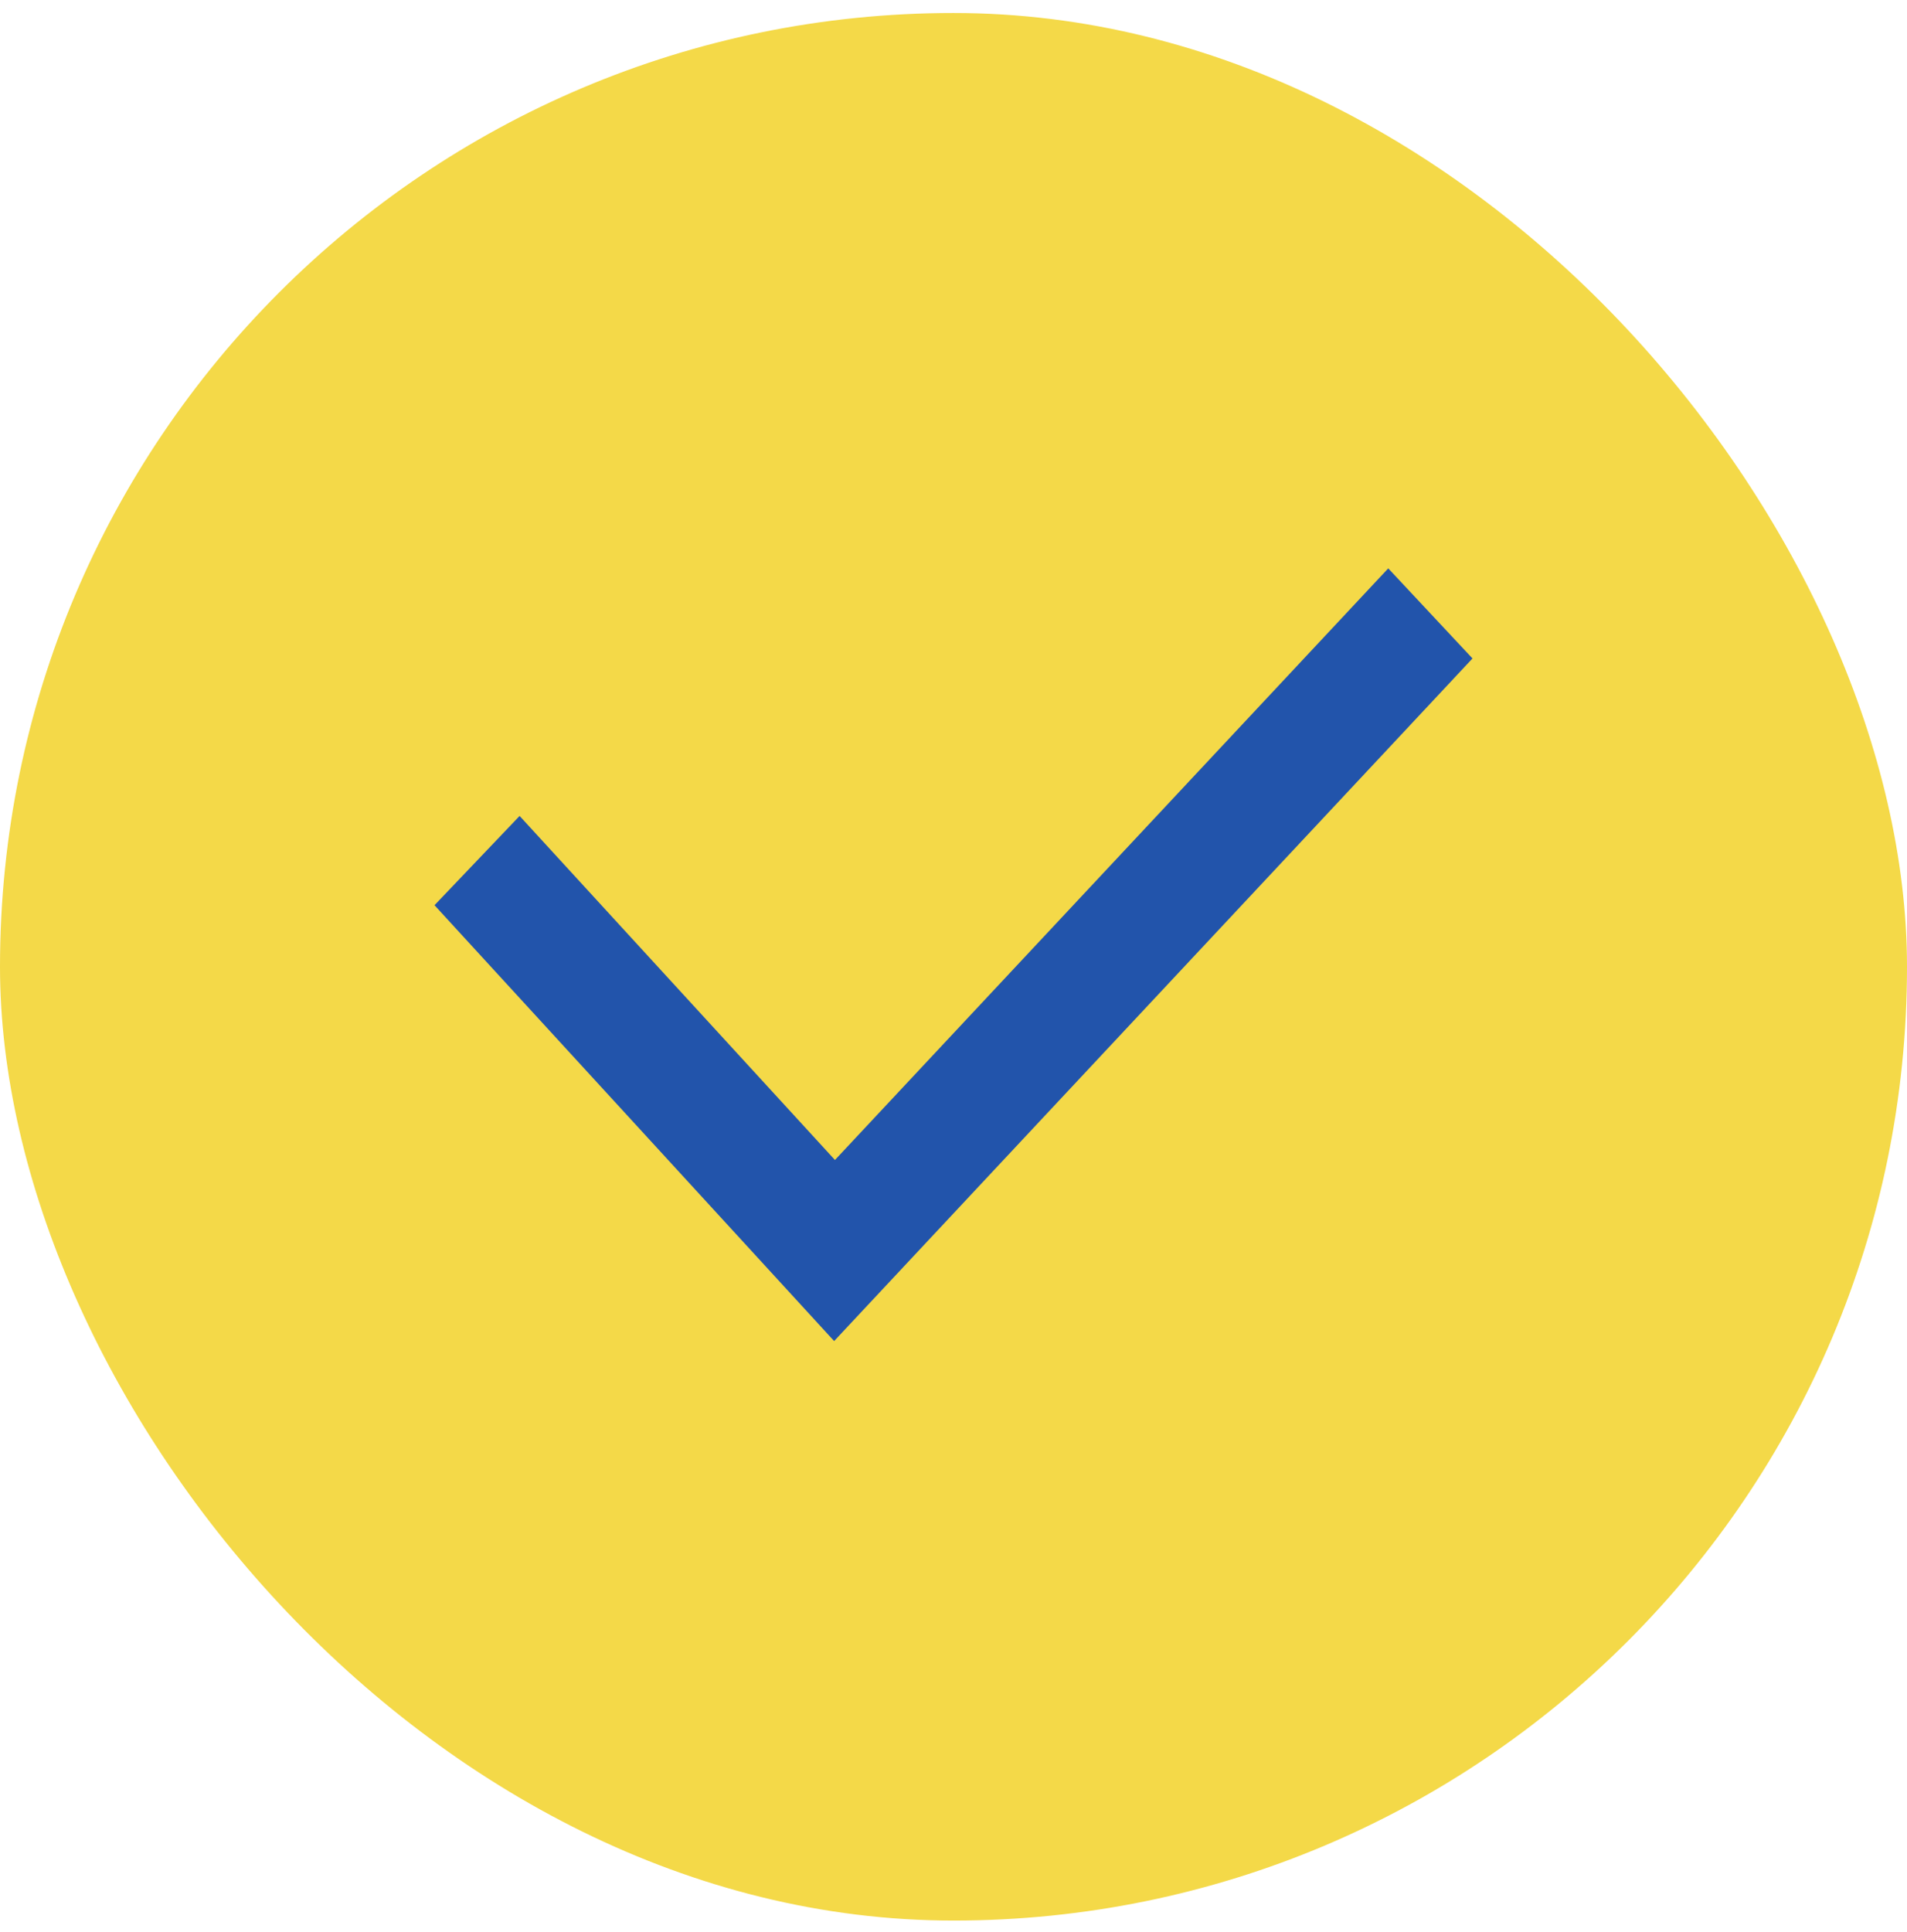 <?xml version="1.0" encoding="UTF-8"?> <svg xmlns="http://www.w3.org/2000/svg" width="79" height="80" viewBox="0 0 79 80" fill="none"> <rect y="0.538" width="79" height="79" rx="39.5" fill="#F4D948"></rect> <path d="M34.555 55.538L18 37.488L21.525 33.791L34.589 48.039L57.51 23.538L61 27.269L34.555 55.538Z" fill="#2254AB"></path> </svg> 